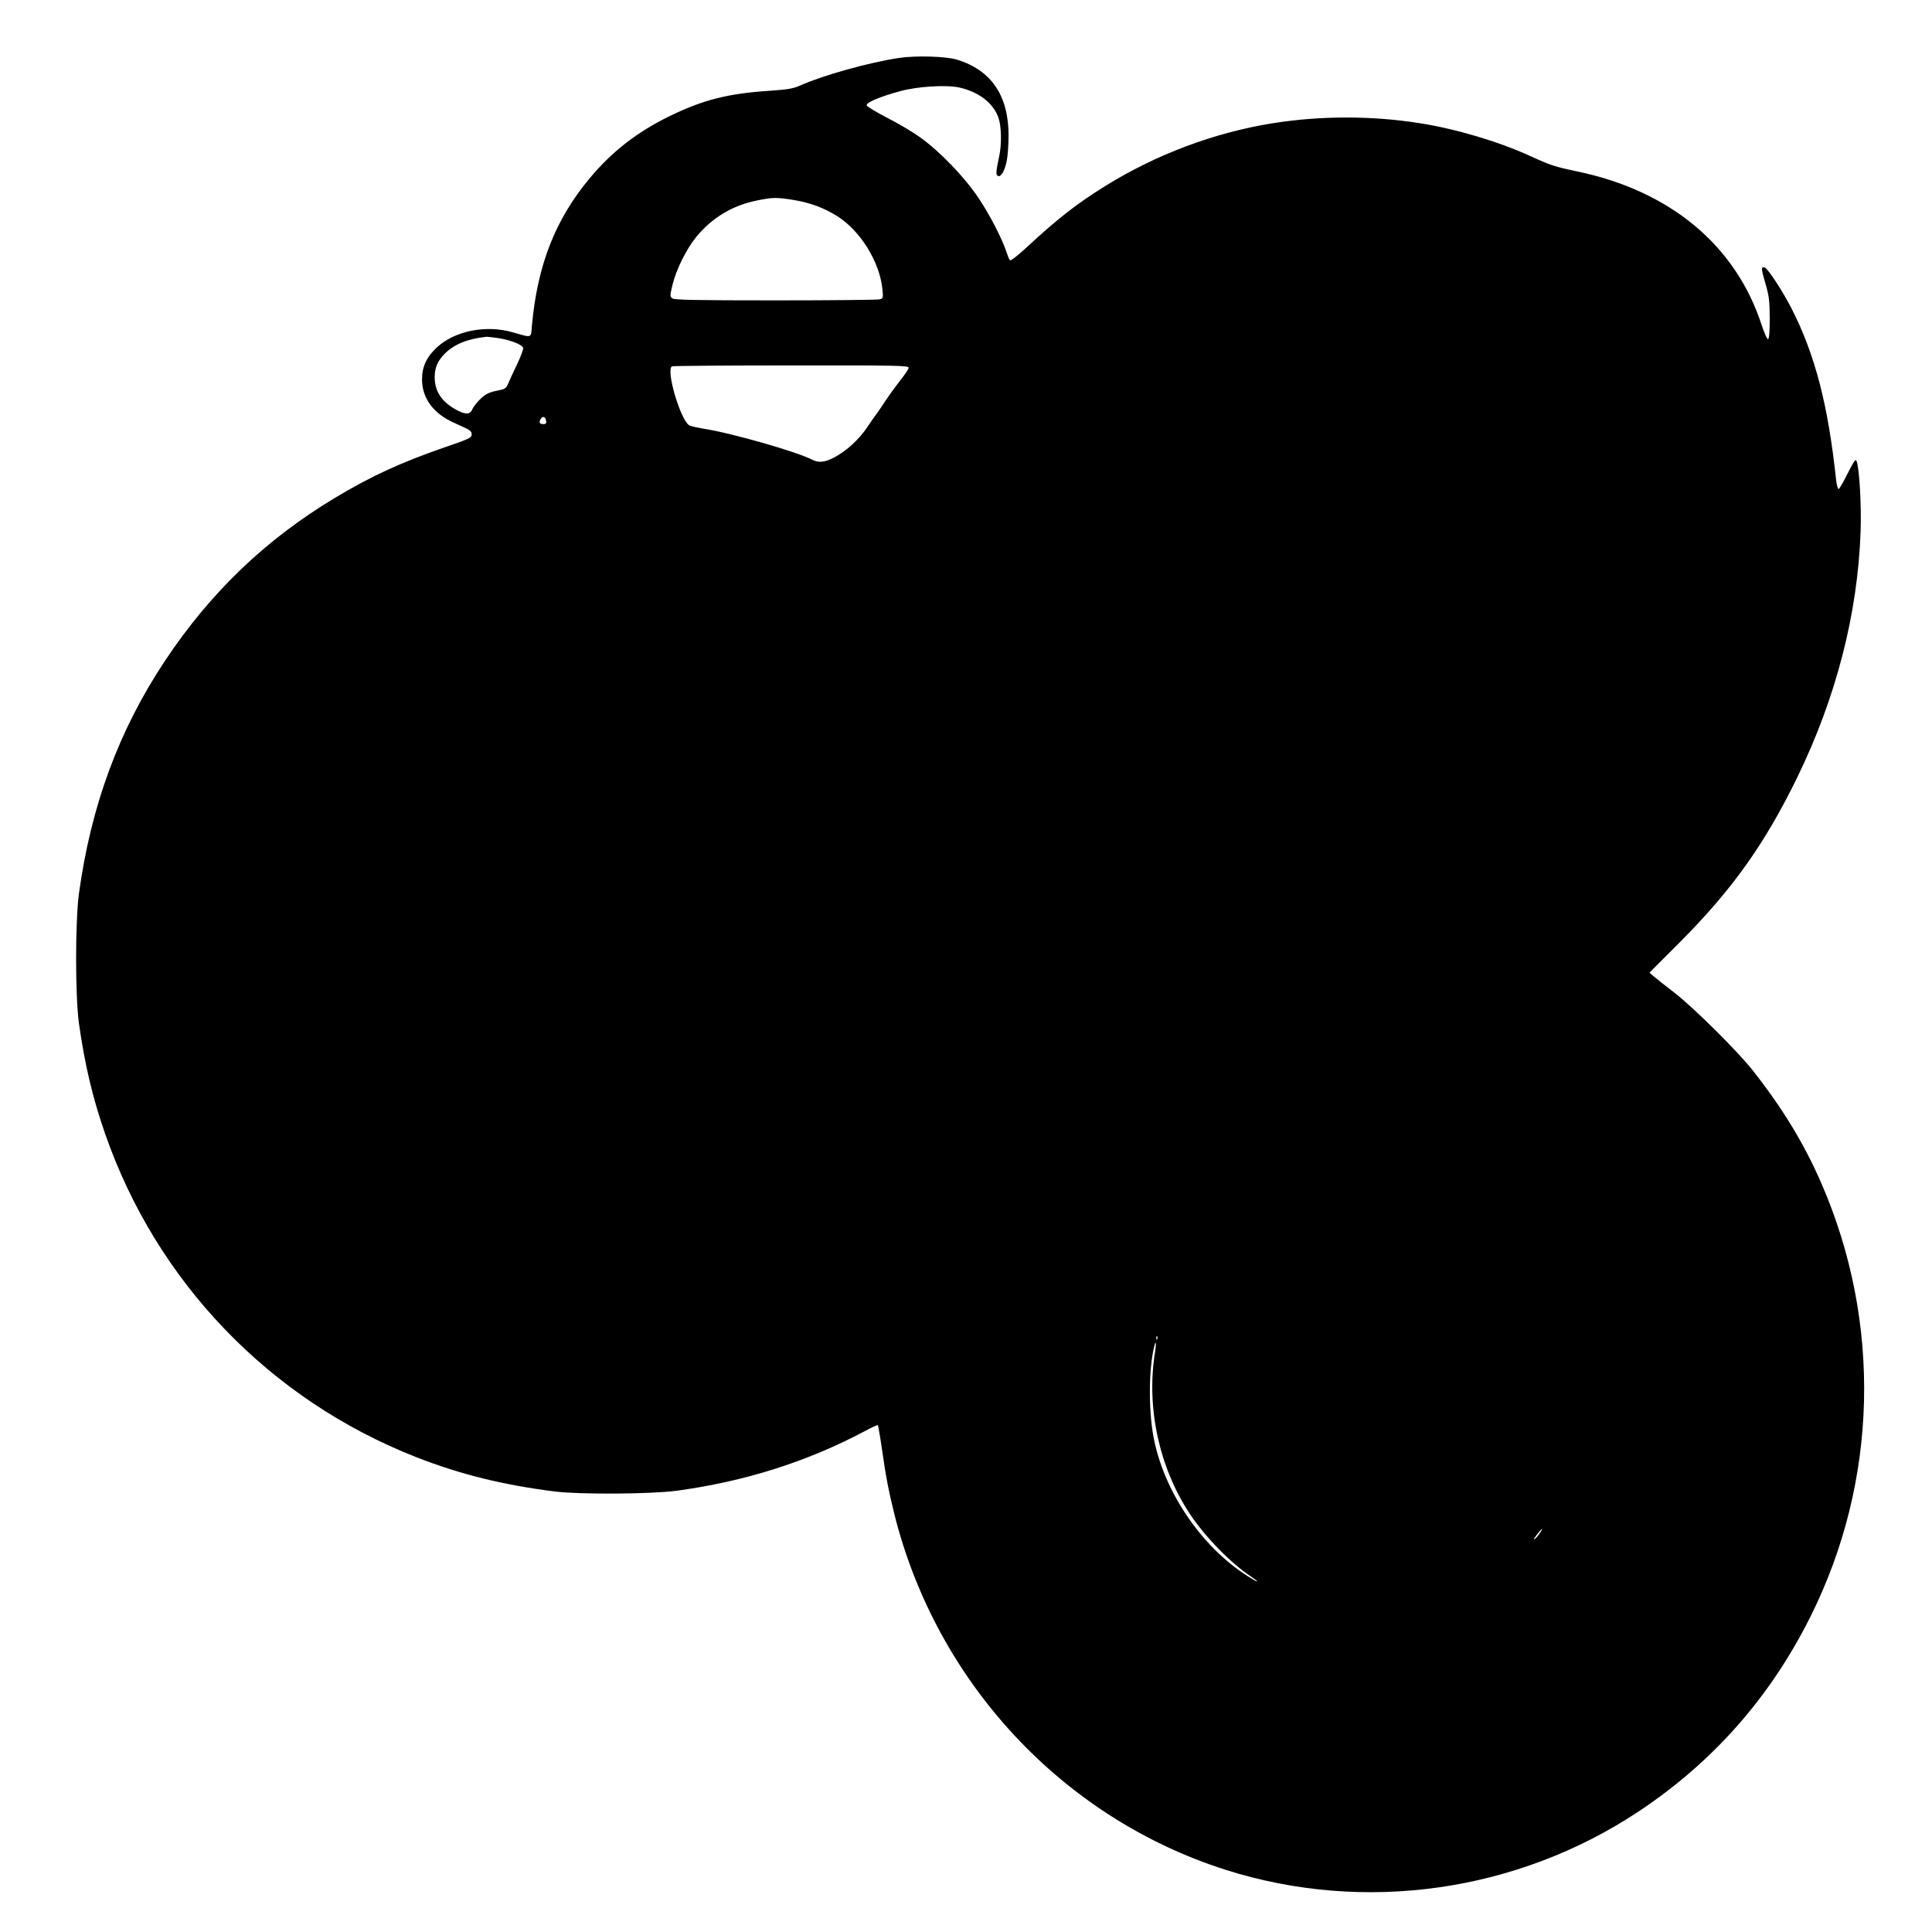 <?xml version="1.0" standalone="no"?>
<!DOCTYPE svg PUBLIC "-//W3C//DTD SVG 20010904//EN"
 "http://www.w3.org/TR/2001/REC-SVG-20010904/DTD/svg10.dtd">
<svg version="1.0" xmlns="http://www.w3.org/2000/svg"
 width="1280pt" height="1280pt" viewBox="0 0 1280 1280"
 preserveAspectRatio="xMidYMid meet">
<g transform="translate(0,1280) scale(0.1,-0.1)"
fill="#000000" stroke="none">
<path d="M5955 12416 c-202 -31 -500 -114 -655 -183 -45 -20 -81 -26 -194 -34
-285 -18 -452 -61 -681 -174 -211 -105 -372 -231 -519 -407 -227 -272 -346
-576 -382 -976 -7 -85 4 -81 -129 -43 -177 50 -381 9 -500 -100 -69 -64 -99
-128 -99 -214 1 -124 75 -225 212 -286 113 -51 117 -53 117 -78 0 -21 -16 -29
-180 -85 -287 -99 -489 -192 -725 -334 -457 -274 -823 -624 -1125 -1077 -307
-461 -492 -962 -572 -1545 -25 -188 -25 -678 0 -860 38 -270 91 -496 173 -730
341 -983 1090 -1762 2059 -2143 293 -115 580 -186 925 -229 163 -20 632 -17
800 5 452 61 866 192 1247 394 46 25 86 43 89 41 2 -3 14 -68 25 -144 28 -198
46 -290 84 -444 279 -1117 1115 -2014 2195 -2358 919 -292 1933 -148 2740 389
492 328 869 756 1135 1289 448 896 474 1950 70 2875 -114 261 -256 494 -454
745 -102 129 -393 417 -520 515 -57 44 -117 91 -133 105 l-30 26 199 199 c348
349 564 652 778 1090 259 530 403 1087 422 1635 6 170 -8 414 -26 463 -7 19
-15 8 -60 -80 -28 -57 -55 -103 -60 -103 -5 0 -12 26 -16 58 -53 497 -139 831
-295 1137 -57 112 -156 264 -177 272 -26 10 -26 -6 3 -104 25 -85 28 -115 29
-232 0 -87 -4 -135 -11 -138 -6 -2 -25 40 -43 95 -172 527 -606 888 -1221
1016 -150 32 -173 39 -316 104 -205 94 -491 179 -729 216 -318 50 -652 50
-970 0 -386 -61 -776 -207 -1115 -418 -189 -118 -312 -214 -513 -400 -62 -58
-111 -96 -116 -90 -5 5 -14 27 -21 49 -26 84 -113 254 -187 363 -91 137 -255
308 -388 403 -49 35 -148 94 -220 130 -71 37 -131 73 -133 81 -4 19 89 58 222
94 111 31 302 43 388 25 131 -28 231 -104 264 -204 19 -56 21 -175 4 -252 -21
-98 -23 -122 -10 -130 20 -12 47 32 60 100 7 33 12 110 12 170 -1 263 -115
430 -342 500 -74 22 -270 28 -385 11z m-696 -941 c109 -18 200 -52 288 -107
153 -97 281 -302 299 -483 6 -59 5 -62 -17 -68 -13 -4 -324 -7 -690 -7 -541 0
-669 3 -684 13 -17 13 -17 17 0 88 24 102 93 241 160 322 103 124 235 204 392
237 110 23 135 24 252 5z m-1958 -915 c75 -11 157 -42 165 -64 3 -8 -15 -56
-39 -107 -25 -52 -52 -110 -60 -130 -14 -33 -19 -37 -77 -48 -49 -10 -71 -21
-105 -52 -23 -22 -48 -53 -55 -69 -16 -39 -48 -39 -116 0 -90 51 -134 121
-134 210 0 65 19 109 68 158 62 62 152 98 277 111 6 0 40 -4 76 -9z m2719
-196 c0 -8 -24 -45 -54 -82 -29 -37 -72 -96 -96 -132 -23 -36 -51 -76 -61 -90
-11 -14 -40 -55 -65 -93 -55 -80 -135 -154 -214 -196 -63 -34 -106 -39 -148
-17 -105 54 -535 177 -722 206 -41 7 -83 16 -92 21 -59 31 -160 375 -115 392
6 3 362 6 790 6 696 1 777 -1 777 -15z m-2402 -352 c3 -16 -2 -22 -16 -22 -27
0 -33 10 -21 32 13 24 33 19 37 -10z m4049 -6084 c-3 -8 -6 -5 -6 6 -1 11 2
17 5 13 3 -3 4 -12 1 -19z m-16 -95 c-56 -362 29 -754 230 -1060 102 -154 271
-328 410 -420 50 -33 51 -42 2 -12 -313 186 -573 556 -647 920 -35 170 -37
426 -6 587 17 83 25 72 11 -15z m2549 -1193 c-11 -16 -26 -33 -33 -37 -12 -7
0 11 32 50 23 28 24 20 1 -13z"/>
</g>
</svg>
